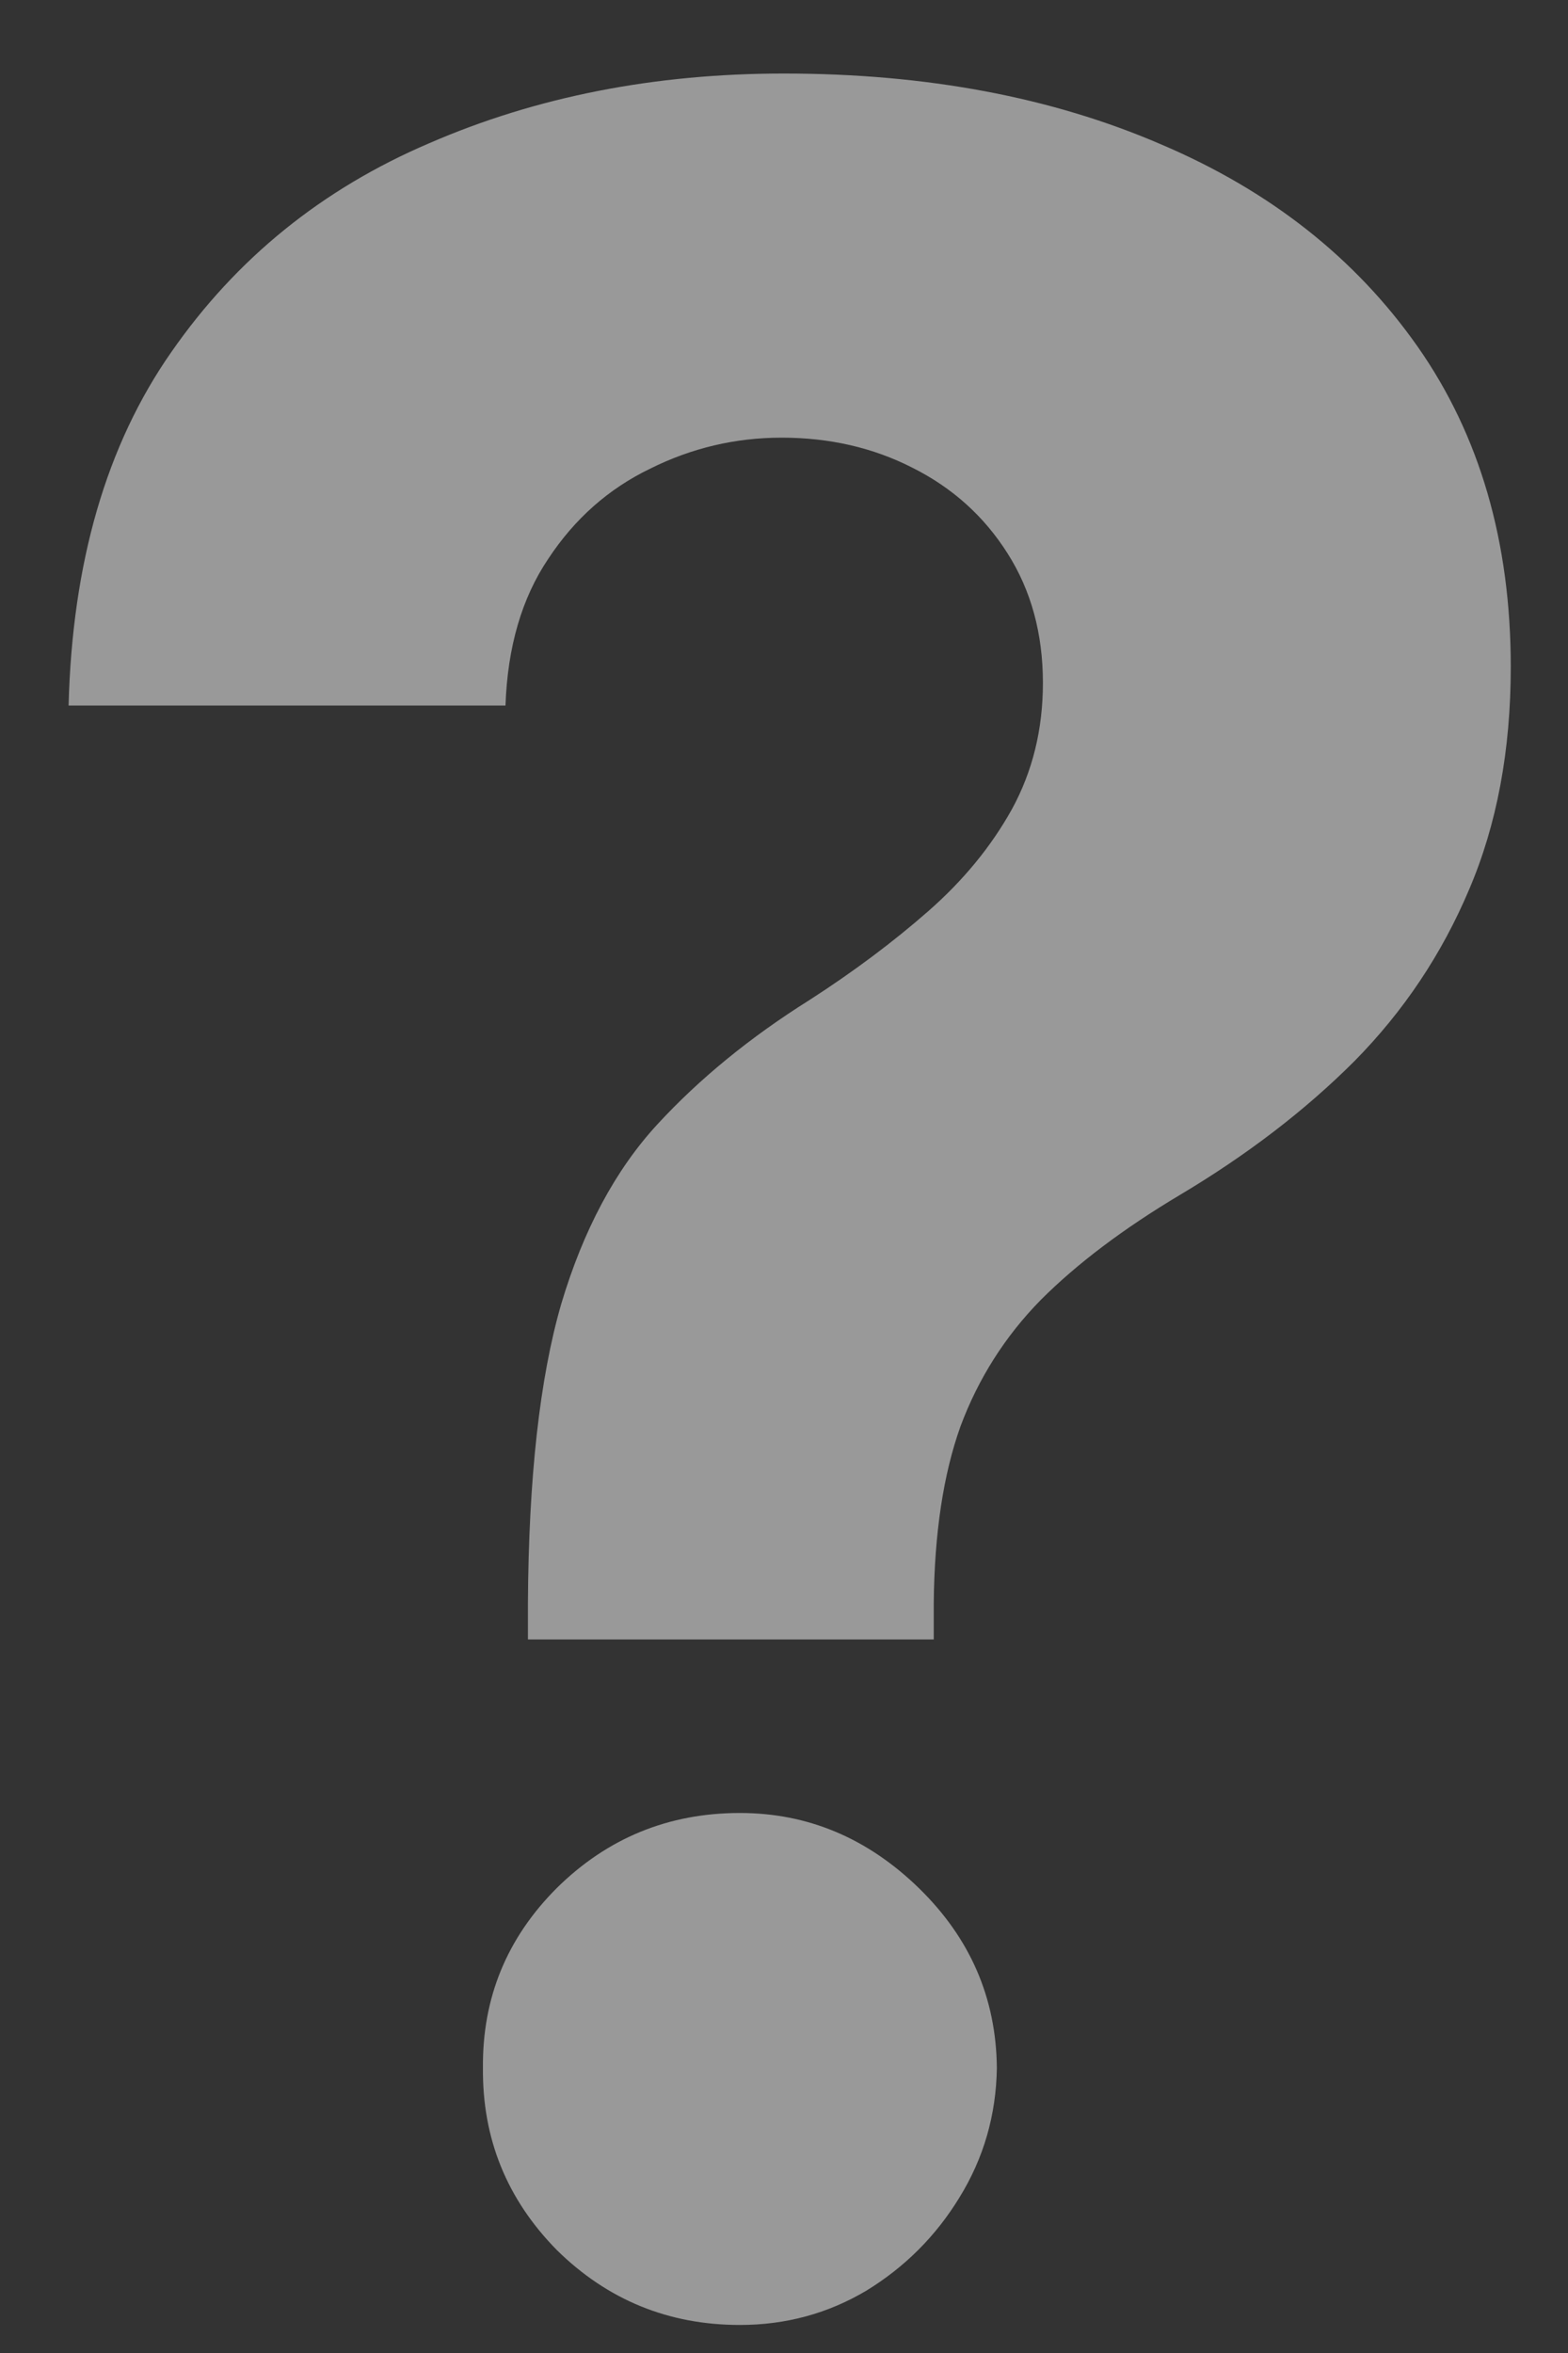 <?xml version="1.0" encoding="UTF-8"?> <svg xmlns="http://www.w3.org/2000/svg" width="16" height="24" viewBox="0 0 16 24" fill="none"><rect x="0" y="0" width="16" height="24" fill="#333333" stroke="none"/><path opacity="0.5" d="M5.387 16.722V16.351C5.394 15.076 5.507 14.06 5.726 13.303C5.952 12.545 6.279 11.933 6.709 11.467C7.139 11.001 7.656 10.579 8.26 10.2C8.712 9.909 9.116 9.606 9.473 9.293C9.83 8.98 10.114 8.634 10.325 8.255C10.536 7.869 10.642 7.44 10.642 6.966C10.642 6.464 10.522 6.023 10.281 5.644C10.041 5.265 9.717 4.974 9.309 4.77C8.909 4.566 8.464 4.464 7.976 4.464C7.503 4.464 7.055 4.57 6.633 4.781C6.21 4.985 5.864 5.291 5.595 5.699C5.325 6.099 5.179 6.598 5.158 7.196H0.7C0.737 5.739 1.086 4.537 1.749 3.59C2.412 2.636 3.289 1.926 4.382 1.46C5.474 0.986 6.68 0.75 7.998 0.75C9.448 0.75 10.729 0.99 11.844 1.471C12.958 1.944 13.832 2.633 14.466 3.536C15.099 4.439 15.416 5.528 15.416 6.802C15.416 7.654 15.274 8.412 14.99 9.075C14.713 9.73 14.324 10.313 13.821 10.823C13.319 11.325 12.725 11.78 12.04 12.188C11.465 12.531 10.992 12.887 10.62 13.259C10.256 13.63 9.983 14.06 9.801 14.548C9.626 15.036 9.535 15.637 9.528 16.351V16.722H5.387ZM7.55 23.714C6.822 23.714 6.199 23.459 5.682 22.95C5.172 22.432 4.921 21.813 4.928 21.092C4.921 20.378 5.172 19.767 5.682 19.257C6.199 18.747 6.822 18.492 7.55 18.492C8.242 18.492 8.85 18.747 9.375 19.257C9.899 19.767 10.165 20.378 10.172 21.092C10.165 21.573 10.037 22.014 9.79 22.414C9.55 22.807 9.233 23.124 8.839 23.365C8.446 23.598 8.016 23.714 7.55 23.714Z" fill="white"></path></svg> 